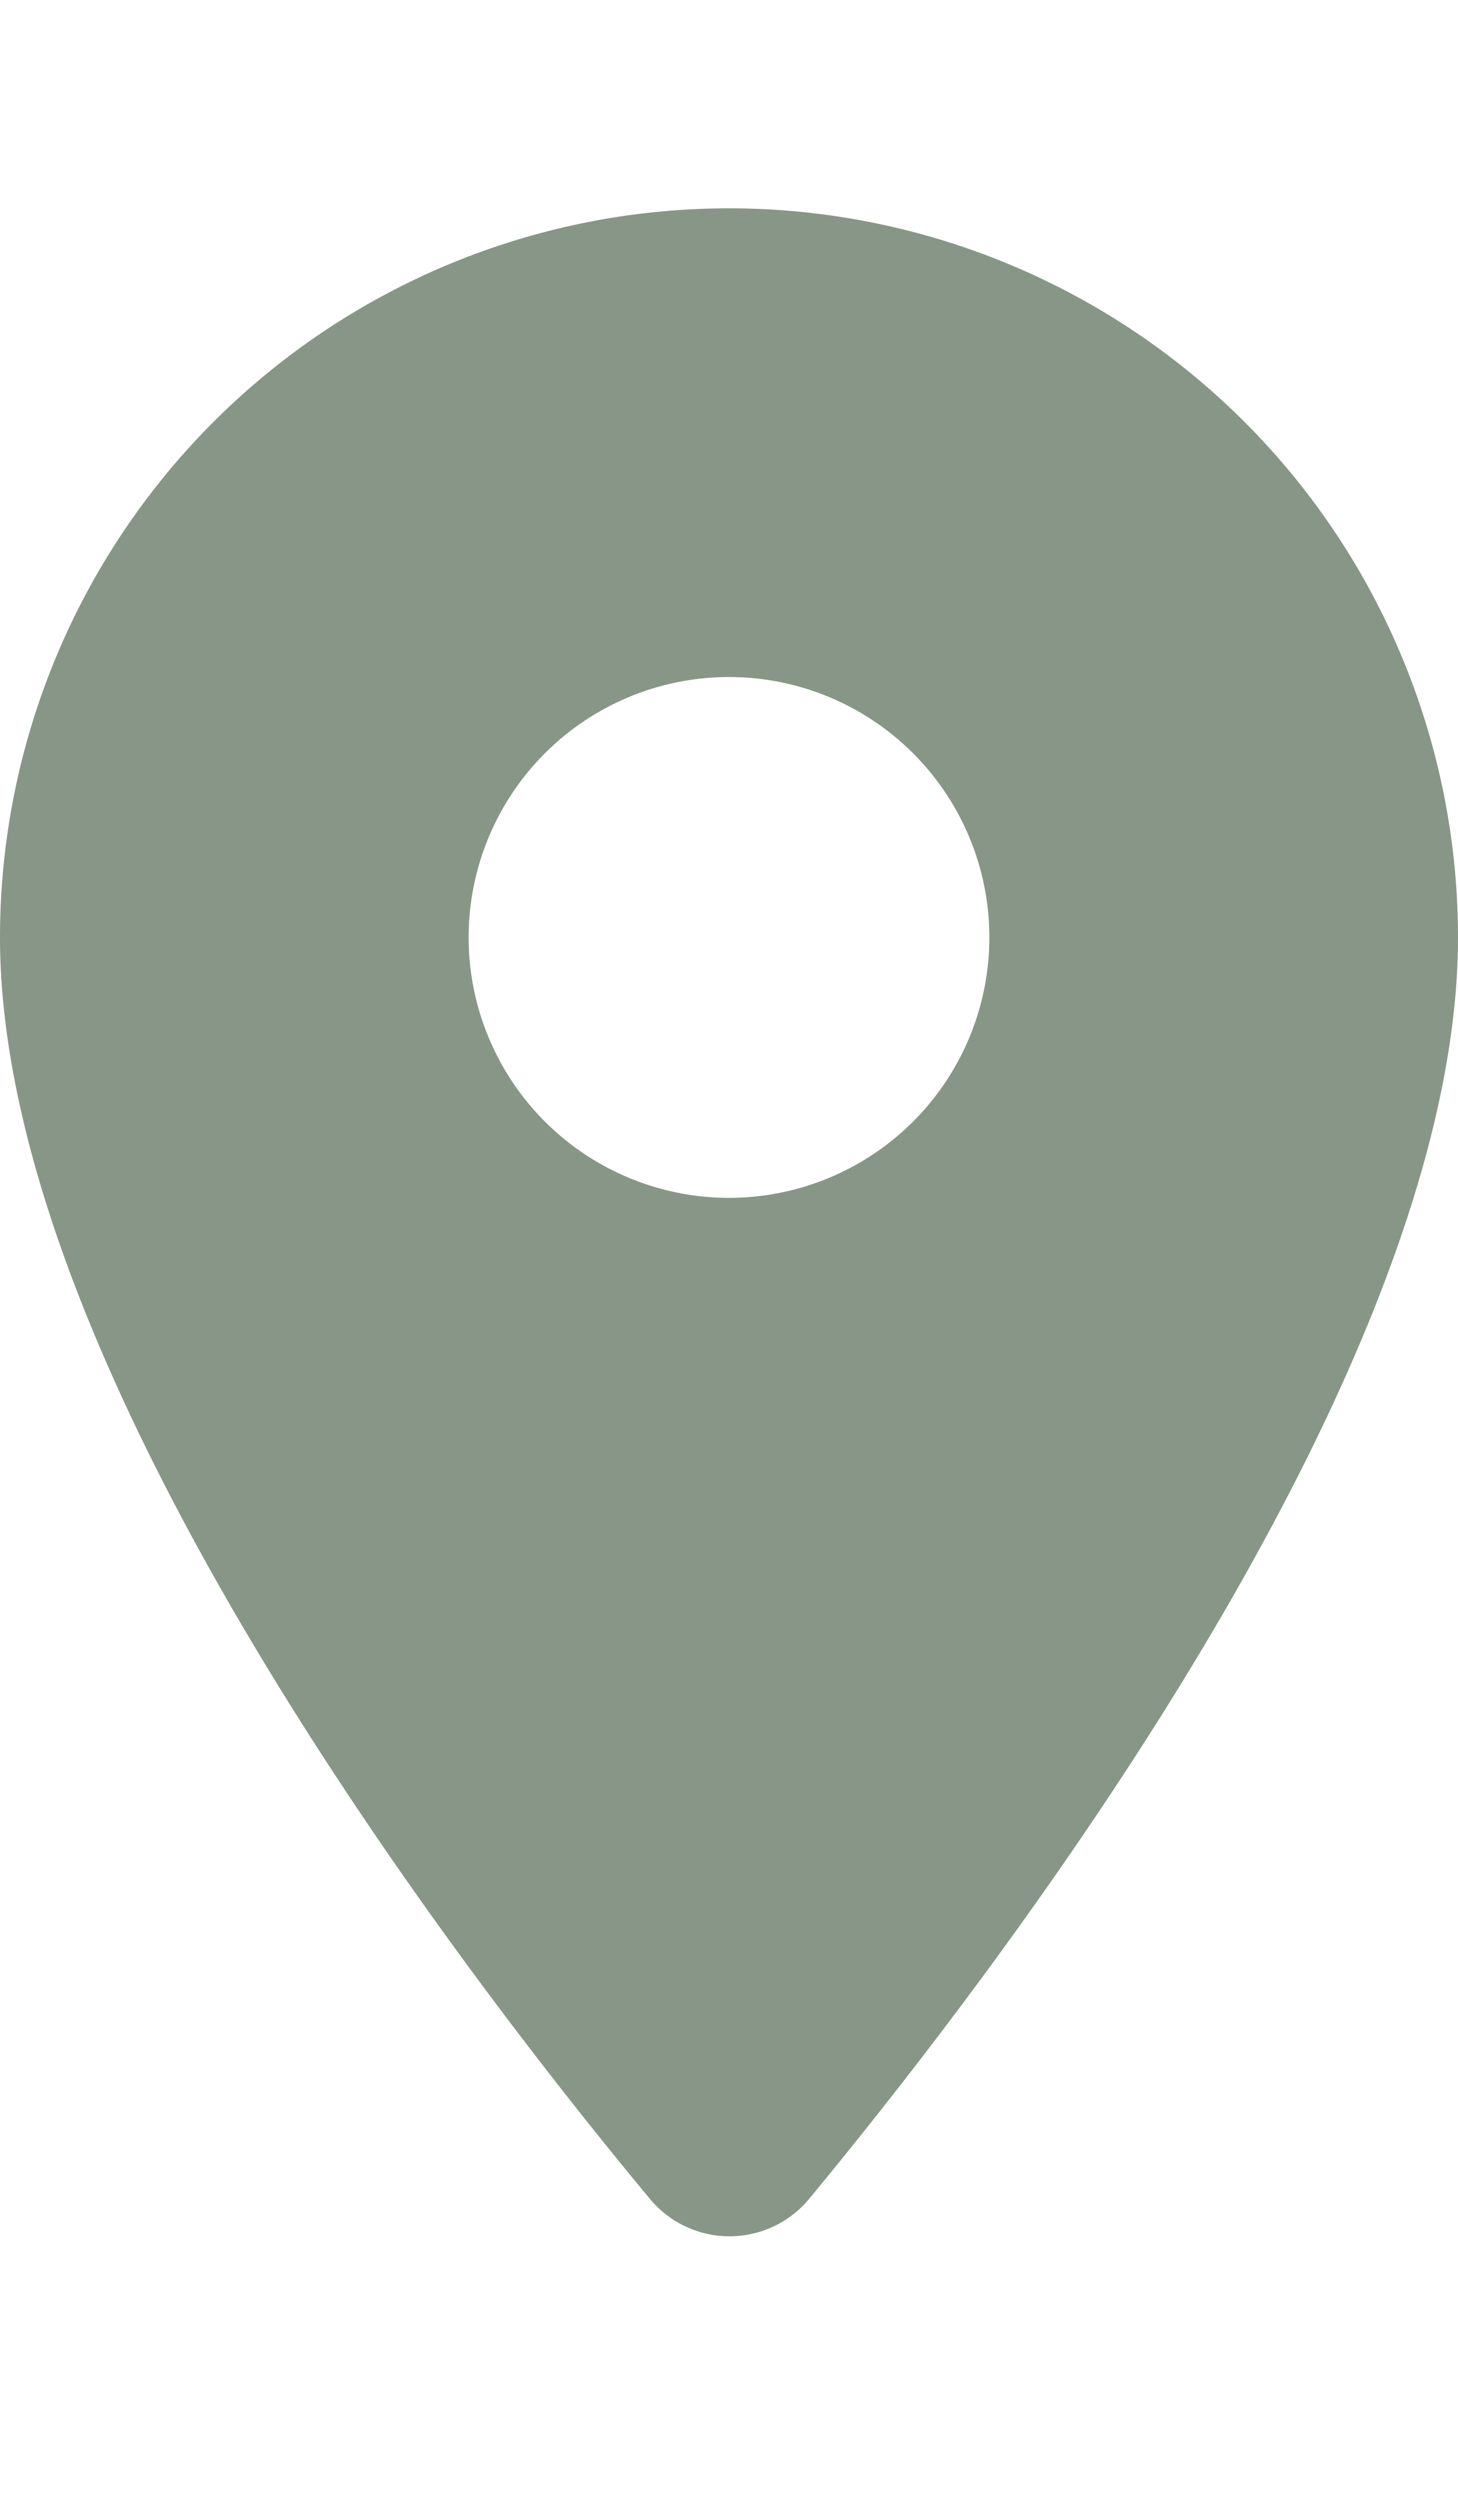 <svg xmlns="http://www.w3.org/2000/svg" width="14" height="24" viewBox="0 0 14 24">
  <g id="グループ_26264" data-name="グループ 26264" transform="translate(-3158 -8401)">
    <path id="パス_113585" data-name="パス 113585" d="M0,0H14V24H0Z" transform="translate(3158 8401)" fill="none"/>
    <path id="パス_113586" data-name="パス 113586" d="M12,2A7,7,0,0,0,5,9c0,4.17,4.42,9.92,6.24,12.11a.993.993,0,0,0,1.53,0C14.58,18.92,19,13.17,19,9A7,7,0,0,0,12,2Zm0,9.5A2.5,2.5,0,1,1,14.5,9,2.5,2.5,0,0,1,12,11.5Z" transform="translate(3153 8401)" fill="#889687"/>
  </g>
</svg>

